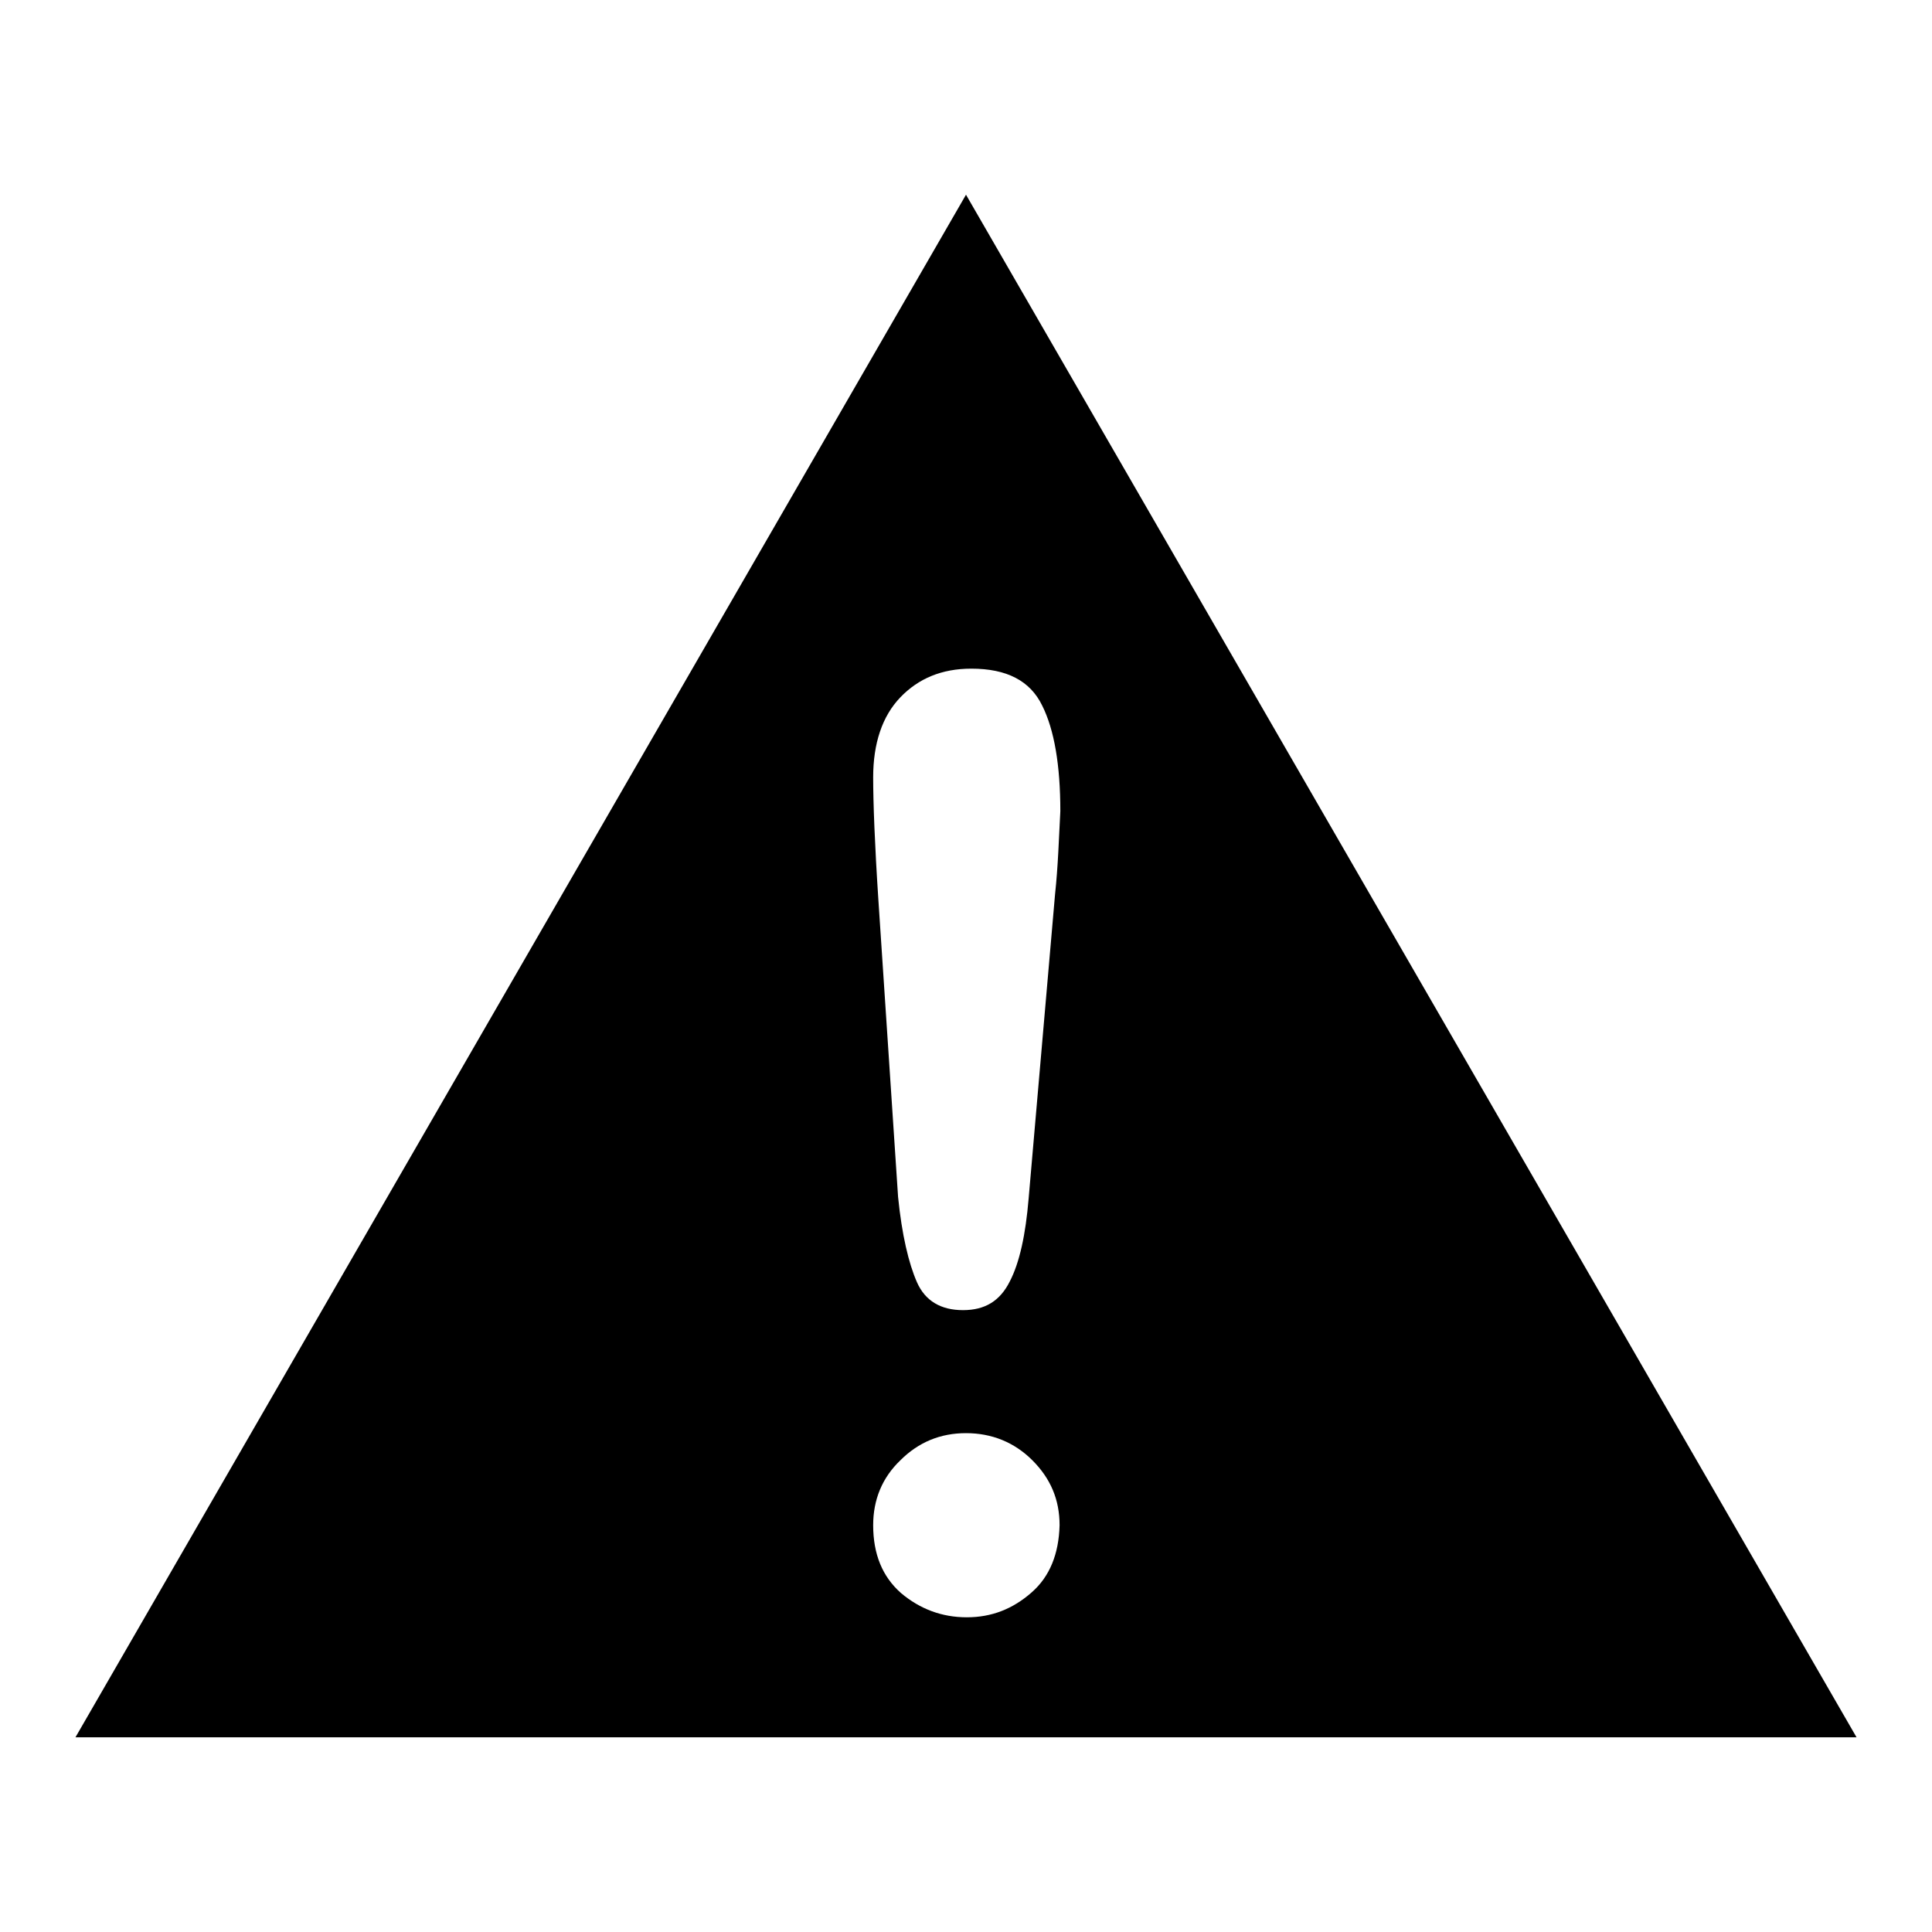 <?xml version="1.0" encoding="utf-8"?>
<!-- Svg Vector Icons : http://www.onlinewebfonts.com/icon -->
<!DOCTYPE svg PUBLIC "-//W3C//DTD SVG 1.1//EN" "http://www.w3.org/Graphics/SVG/1.1/DTD/svg11.dtd">
<svg version="1.1" xmlns="http://www.w3.org/2000/svg" xmlns:xlink="http://www.w3.org/1999/xlink" x="0px" y="0px" viewBox="0 0 256 256" enable-background="new 0 0 256 256" xml:space="preserve">
<g> <path fill="#000000" d="M187,128L128,25.8L69,128L10,230.2h118h118L187,128z M136.7,211c-2.5,2.2-5.3,3.3-8.6,3.3 c-3.3,0-6.2-1.1-8.7-3.2c-2.5-2.2-3.7-5.2-3.7-9c0-3.4,1.2-6.3,3.6-8.6c2.4-2.4,5.3-3.6,8.7-3.6c3.4,0,6.4,1.2,8.8,3.6 c2.4,2.4,3.6,5.2,3.6,8.6C140.3,205.9,139.1,208.9,136.7,211z M139.8,118.5l-3.5,40.3c-0.4,4.8-1.2,8.5-2.5,11 c-1.3,2.6-3.3,3.8-6.2,3.8c-2.9,0-5-1.2-6.1-3.7c-1.1-2.5-2-6.3-2.5-11.3l-2.6-39.2c-0.5-7.6-0.7-13.1-0.7-16.4 c0-4.5,1.2-8.1,3.6-10.6c2.4-2.5,5.5-3.8,9.4-3.8c4.7,0,7.8,1.6,9.4,4.9c1.6,3.2,2.4,7.9,2.4,14 C140.3,111.2,140.2,114.8,139.8,118.5z"/></g>
</svg>